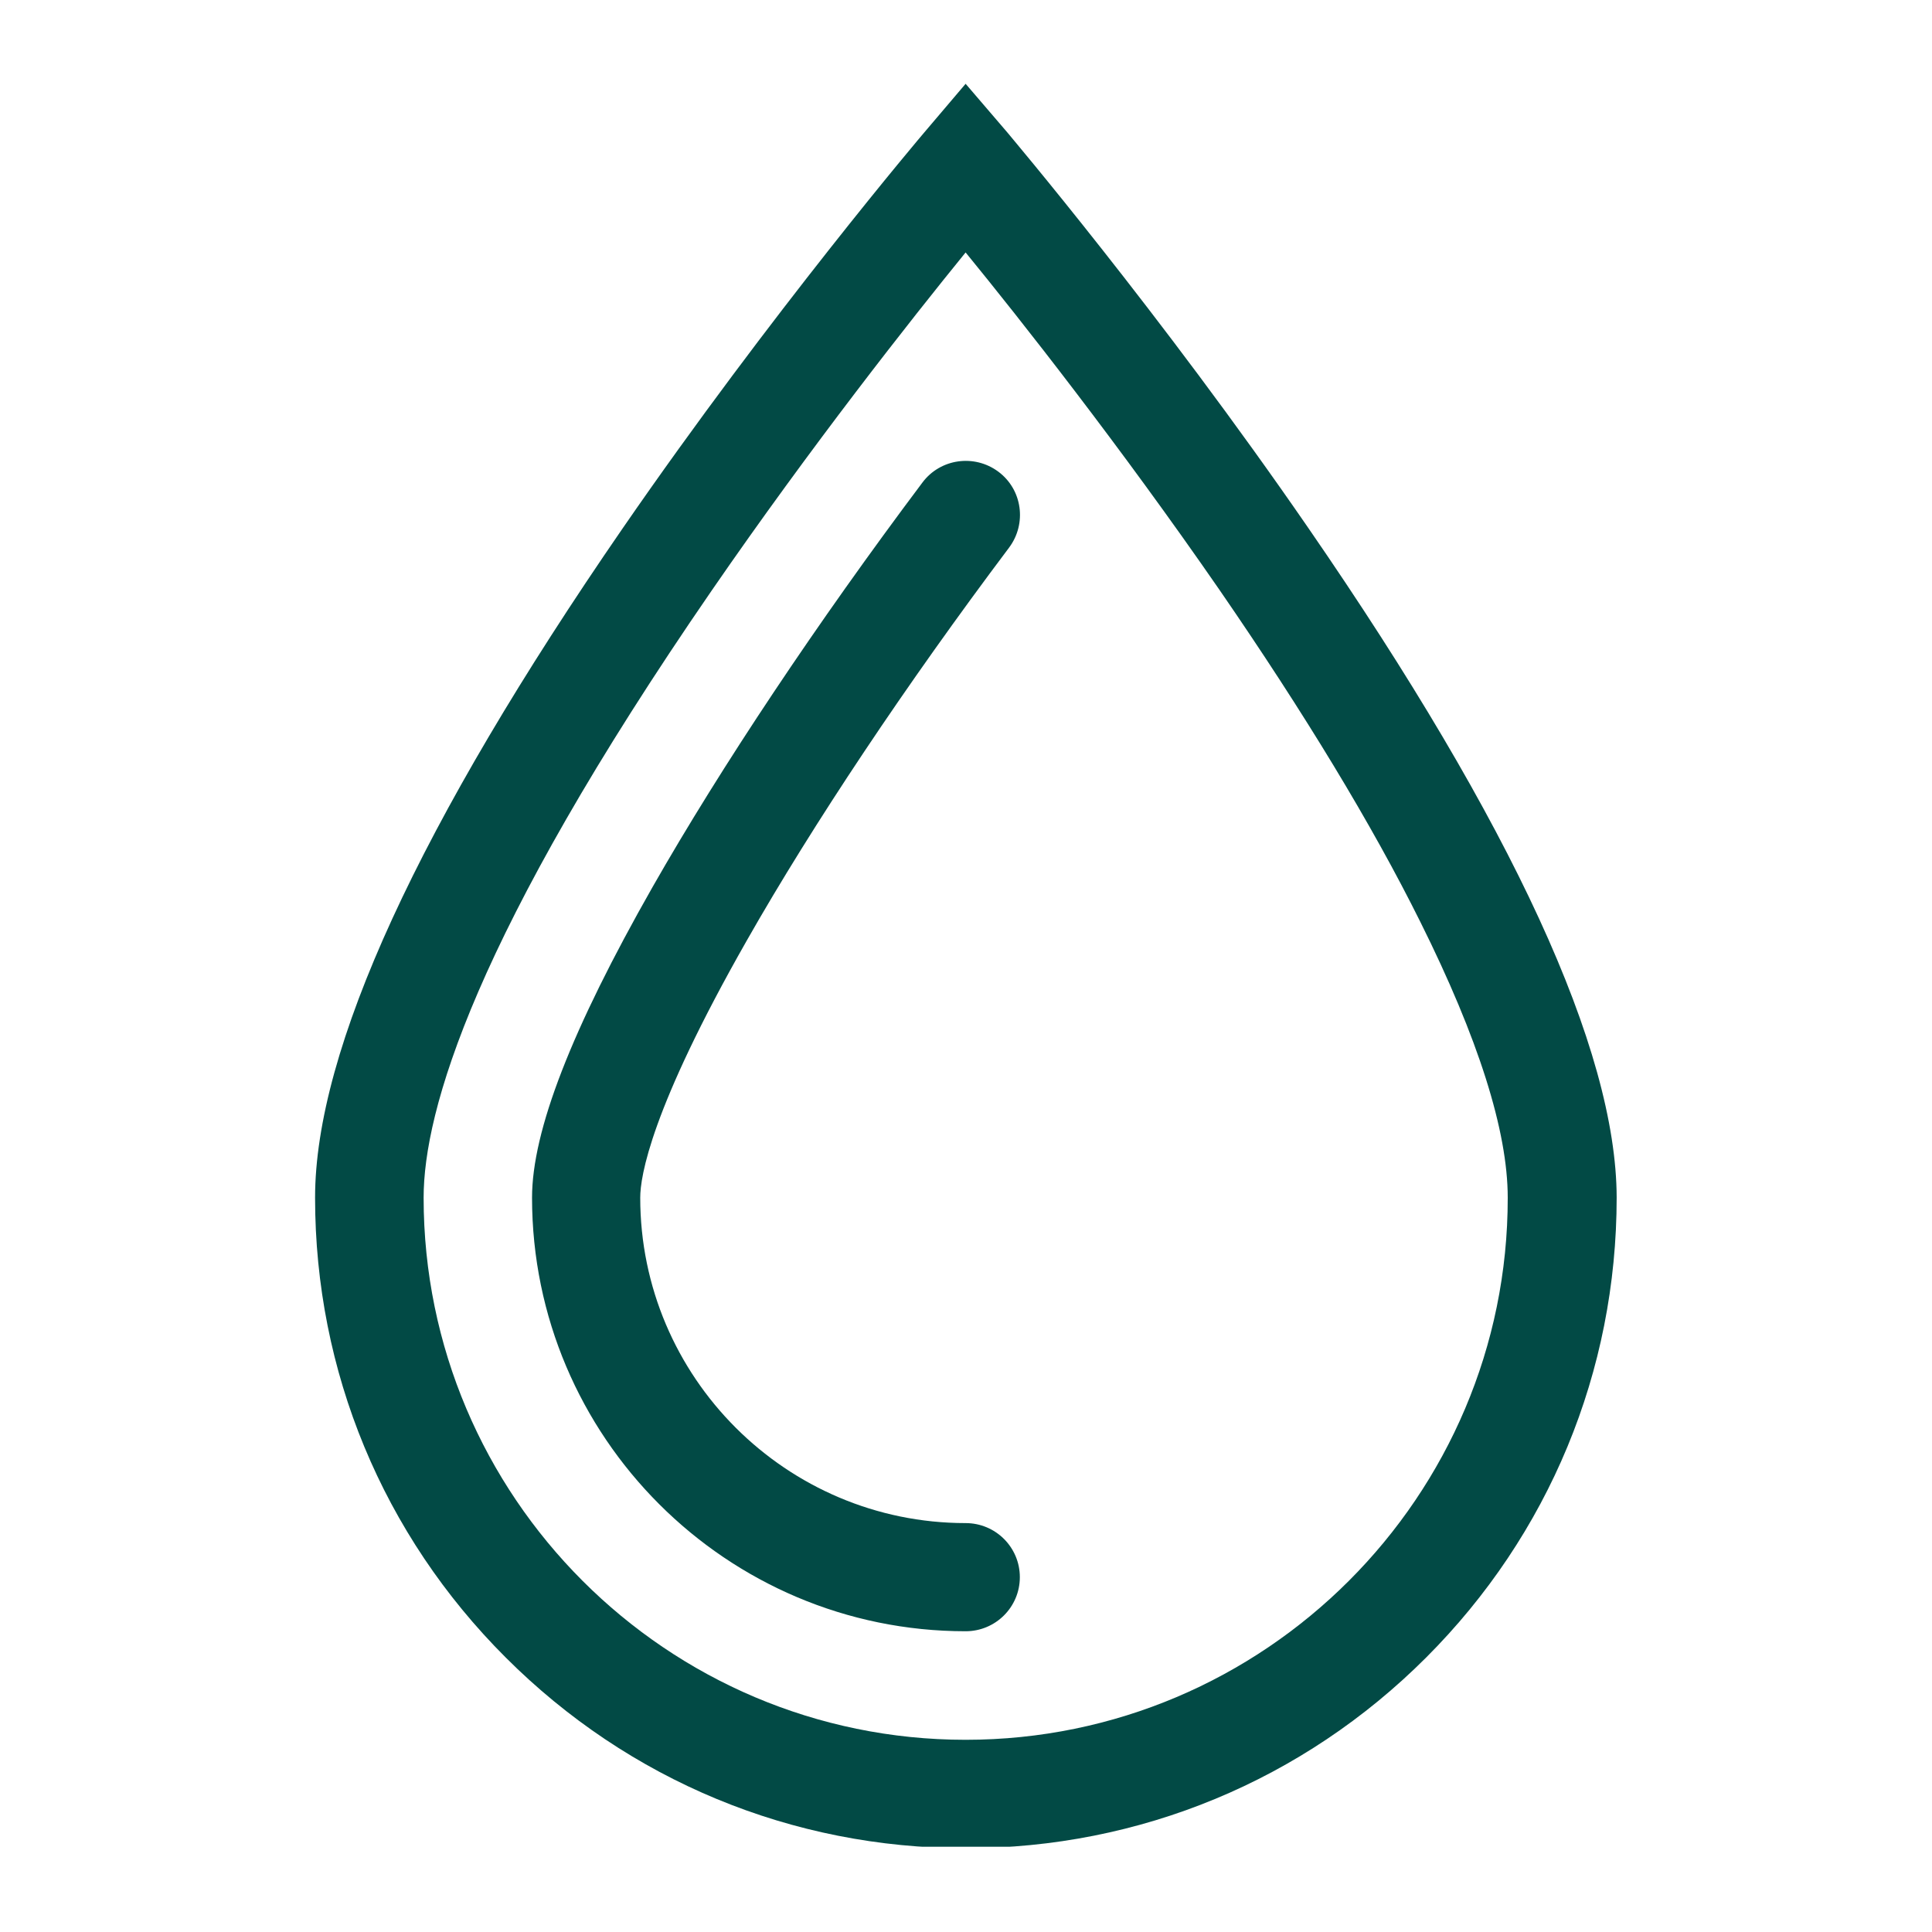 <svg xmlns="http://www.w3.org/2000/svg" xmlns:xlink="http://www.w3.org/1999/xlink" width="80" zoomAndPan="magnify" viewBox="0 0 60 60" height="80" preserveAspectRatio="xMidYMid meet" version="1.0"><defs><clipPath id="8d4f8efc46"><path d="M 9.777 2.602 L 50.277 2.602 L 50.277 57.352 L 9.777 57.352 Z M 9.777 2.602 " clip-rule="nonzero"/></clipPath></defs><g clip-path="url(#8d4f8efc46)"><path fill="#024a45" d="M 40.637 16.406 C 36.012 9.691 31.32 4.164 31.277 4.105 L 29.988 2.602 L 28.711 4.105 C 28.66 4.164 23.969 9.691 19.344 16.398 C 13 25.605 9.785 32.602 9.785 37.195 C 9.785 42.59 11.887 47.664 15.707 51.477 C 19.527 55.297 24.598 57.398 29.996 57.398 C 35.391 57.398 40.469 55.297 44.289 51.477 C 48.105 47.66 50.207 42.59 50.207 37.188 C 50.195 32.602 46.98 25.605 40.637 16.406 Z M 29.988 54.031 C 20.707 54.031 13.156 46.477 13.156 37.195 C 13.156 34.523 14.707 29.078 22.102 18.34 C 25.188 13.859 28.301 9.914 29.988 7.84 C 31.68 9.91 34.777 13.84 37.867 18.312 C 40.512 22.152 42.613 25.617 44.109 28.629 C 45.91 32.242 46.824 35.121 46.824 37.195 C 46.832 46.477 39.273 54.031 29.988 54.031 Z M 29.988 54.031 " fill-opacity="1" fill-rule="nonzero"/></g><path fill="#024a45" d="M 31.34 17.004 C 31.895 16.258 31.75 15.203 31.004 14.648 C 30.258 14.094 29.203 14.242 28.648 14.984 C 25.371 19.348 22.395 23.812 20.266 27.547 C 17.746 31.977 16.523 35.125 16.523 37.195 C 16.523 44.621 22.562 50.66 29.988 50.66 C 30.918 50.66 31.672 49.91 31.672 48.98 C 31.672 48.051 30.918 47.301 29.988 47.301 C 24.422 47.301 19.883 42.77 19.883 37.195 C 19.883 36.539 20.207 34.453 23.191 29.211 C 25.25 25.59 28.141 21.258 31.34 17.004 Z M 31.34 17.004 " fill-opacity="1" fill-rule="nonzero"/></svg>
